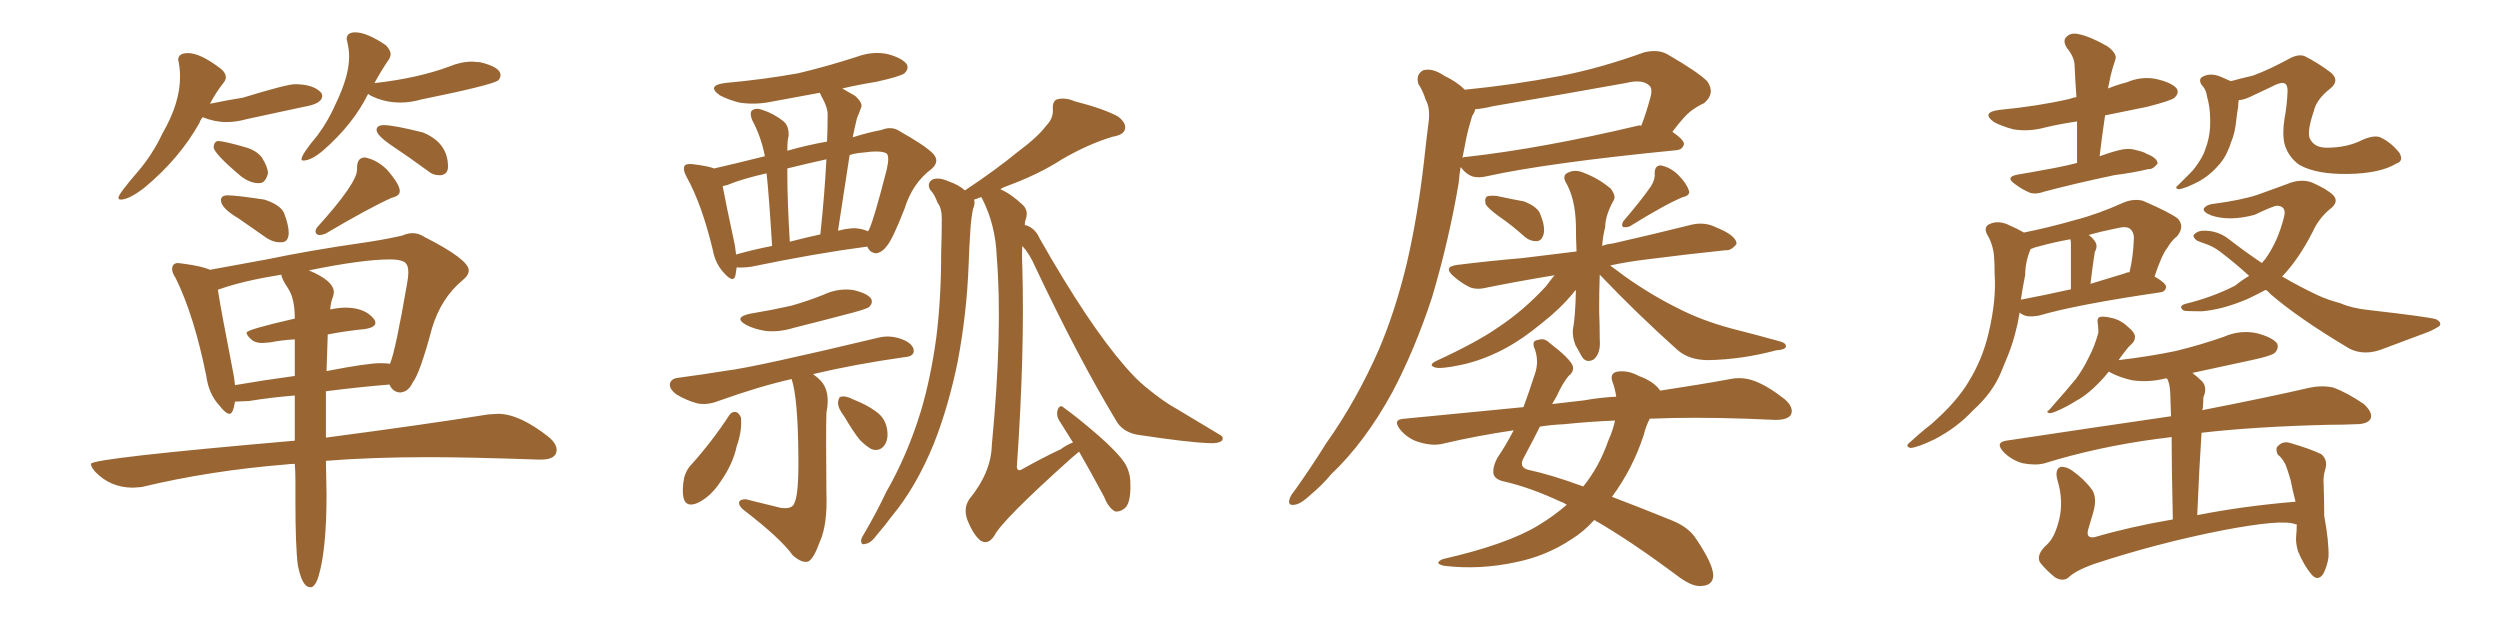 <svg xmlns="http://www.w3.org/2000/svg" xmlns:xlink="http://www.w3.org/1999/xlink" width="600" height="150"><path fill="#996633" padding="10" d="M29.00 47.90L29.00 47.90Q30.91 47.90 34.57 45.12L34.57 45.12Q43.07 38.09 47.90 29.44L47.90 29.44Q48.05 28.86 48.63 28.13L48.63 28.13Q51.56 29.30 54.35 29.30L54.35 29.30Q56.69 29.30 59.33 28.56L59.33 28.56L72.95 25.63Q77.34 24.90 77.34 23.00L77.34 23.00L77.20 22.41Q75.44 20.21 70.75 20.21L70.75 20.21Q68.85 20.21 58.30 23.44L58.30 23.44Q54.64 24.02 50.39 24.90L50.39 24.90Q51.86 22.12 53.61 19.92L53.61 19.92Q54.20 19.19 54.20 18.60L54.20 18.60Q54.20 17.43 52.88 16.41L52.88 16.41Q48.05 12.74 45.12 12.74L45.12 12.74Q42.77 12.74 42.77 14.36L42.77 14.36L42.92 15.09Q43.21 16.70 43.21 18.46L43.21 18.46Q43.21 24.76 38.96 32.08L38.96 32.08Q36.62 37.06 33.11 41.16L33.11 41.16Q28.42 46.58 28.42 47.46L28.42 47.46Q28.42 47.90 29.00 47.90ZM61.96 43.95L62.26 43.95Q63.72 43.95 64.31 41.60L64.31 41.60Q64.31 40.14 62.84 37.79L62.84 37.79Q61.52 36.04 58.74 35.30L58.74 35.30Q54.20 33.98 52.44 33.84L52.44 33.84Q51.42 33.84 51.27 35.30L51.27 35.30Q51.27 36.77 57.86 42.33L57.86 42.33Q60.06 43.95 61.96 43.95L61.96 43.95ZM72.80 38.53L72.80 38.53Q74.71 38.53 77.64 36.04L77.64 36.04Q84.81 29.74 88.33 22.56L88.33 22.56Q88.48 22.56 88.77 22.85L88.77 22.85Q92.14 24.61 96.09 24.61L96.09 24.61Q98.58 24.61 101.07 23.88L101.07 23.88Q117.63 20.51 119.53 19.34L119.53 19.34Q120.12 18.75 120.12 18.02L120.12 18.02Q120.12 16.11 115.28 14.94L115.28 14.94L113.38 14.79Q110.60 14.79 107.81 15.97L107.81 15.97Q100.34 18.75 90.09 19.92L90.09 19.92Q89.79 19.92 89.79 20.07L89.79 20.07Q91.55 16.85 93.46 14.06L93.46 14.06Q93.75 13.48 93.75 13.04L93.75 13.04Q93.75 12.01 92.58 10.84L92.58 10.84Q88.04 7.76 85.25 7.76L85.25 7.76Q83.20 7.76 83.20 9.38L83.20 9.38L83.35 10.11Q83.79 11.87 83.79 13.62L83.79 13.62Q83.79 18.16 80.71 24.61L80.71 24.61Q78.81 29.00 76.17 32.52L76.17 32.52Q72.36 37.06 72.36 38.23L72.36 38.23Q72.36 38.53 72.80 38.53ZM105.32 42.04L105.91 42.04Q107.52 41.75 107.52 39.99L107.52 39.99Q107.52 34.28 101.51 31.79L101.51 31.79Q94.48 30.03 92.14 30.03L92.14 30.03Q90.38 30.03 90.38 31.20L90.38 31.20Q90.38 32.52 94.34 35.16Q98.29 37.79 102.69 41.02L102.69 41.02Q103.86 42.04 105.32 42.04L105.32 42.04ZM67.09 58.15L67.68 58.15Q69.29 58.01 69.29 55.81L69.29 55.81Q69.29 54.05 68.12 50.98L68.12 50.98Q67.09 49.07 63.43 47.90L63.43 47.90Q56.69 46.88 54.64 46.88L54.64 46.88Q53.03 46.88 53.03 48.05L53.03 48.05Q53.03 49.95 57.28 52.44L57.28 52.44L64.01 57.13Q65.63 58.15 67.09 58.15L67.09 58.15ZM76.61 56.40L76.61 56.40Q77.34 56.40 78.08 56.10L78.08 56.10Q88.77 49.80 94.04 47.46L94.04 47.46Q95.95 47.02 95.95 45.85L95.95 45.85Q95.95 44.24 92.87 40.72L92.87 40.72Q90.53 38.38 87.60 37.79L87.60 37.79Q85.69 37.79 85.69 40.28L85.69 40.28L85.69 40.72Q85.69 43.95 76.17 54.49L76.17 54.49Q75.73 55.08 75.73 55.52L75.73 55.52Q75.73 55.96 76.03 56.18Q76.32 56.40 76.61 56.40ZM74.41 140.92L74.85 140.92Q75.88 140.33 76.46 138.28L76.46 138.28Q78.37 131.84 78.37 118.65L78.37 118.65L78.22 110.60Q89.06 109.72 102.98 109.72L102.98 109.72Q112.35 109.72 129.20 110.30L129.20 110.30L129.79 110.30Q133.59 110.30 133.59 107.96L133.59 107.96Q133.59 106.49 131.69 104.88L131.69 104.88Q124.66 99.32 119.53 99.32L119.53 99.32L117.19 99.46Q102.54 101.81 78.22 105.03L78.22 105.03L78.22 93.90Q86.28 92.87 93.46 92.29L93.46 92.29Q94.34 94.19 96.09 94.19L96.09 94.19Q98.00 94.04 99.02 91.85L99.02 91.85Q100.78 89.65 103.71 78.66L103.71 78.66Q105.91 71.48 111.04 67.24L111.04 67.24Q112.50 66.06 112.50 64.89L112.50 64.89Q112.50 62.26 101.81 56.84L101.81 56.84Q100.49 55.96 99.02 55.96L99.02 55.96Q97.85 55.96 96.53 56.54L96.53 56.54Q91.99 57.57 86.87 58.30L86.87 58.30Q74.56 60.06 64.01 62.26L64.01 62.26L50.39 64.75Q48.49 63.87 43.95 63.28L43.95 63.28L42.77 63.13Q41.31 63.13 41.31 64.60L41.31 64.60Q41.31 65.48 42.19 66.80L42.19 66.80Q46.58 75.73 49.51 90.23L49.51 90.23Q50.10 94.63 52.73 97.41L52.73 97.41Q54.20 99.32 55.08 99.32L55.08 99.32Q55.96 99.32 56.40 96.39L56.40 96.39L59.77 96.24Q65.19 95.36 70.75 94.92L70.75 94.92L70.75 105.76Q21.83 110.01 21.83 111.33L21.83 111.33Q21.83 112.06 22.85 113.23L22.85 113.23Q26.51 117.04 31.93 117.04L31.93 117.04L33.98 116.89Q50.39 112.94 68.70 111.47L68.70 111.47Q69.58 111.33 70.75 111.33L70.75 111.33Q70.90 113.23 70.90 115.28L70.90 115.28L70.90 119.97Q70.90 131.25 71.48 135.64L71.48 135.64Q72.51 140.92 74.41 140.92L74.41 140.92ZM78.37 89.06L78.37 89.06L78.66 80.27Q83.20 79.39 87.74 78.96L87.74 78.96Q90.09 78.52 90.09 77.49L90.09 77.49Q90.09 77.05 89.79 76.61L89.79 76.61Q87.60 73.83 82.91 73.83L82.91 73.83Q81.30 73.83 79.25 74.27L79.25 74.27Q79.39 72.36 79.98 71.04L79.98 71.04L80.13 70.17Q80.13 67.38 74.12 64.89L74.12 64.89Q87.01 62.26 93.60 62.26L93.60 62.26Q95.95 62.26 96.97 62.84Q98.00 63.43 98.00 65.33L98.00 65.33Q98.00 66.50 97.71 67.97L97.71 67.97Q94.92 84.23 93.60 87.30L93.60 87.30Q92.58 87.16 91.26 87.16L91.26 87.16Q88.18 87.16 78.37 89.06ZM56.40 92.43L56.40 92.43Q56.25 90.67 55.81 88.62L55.81 88.62Q53.03 74.41 52.29 69.58L52.29 69.58Q52.44 69.43 53.03 69.29L53.03 69.29Q58.45 67.38 67.53 65.92L67.53 65.92Q67.53 66.80 69.14 69.21Q70.75 71.63 70.75 76.46L70.75 76.46Q59.18 79.10 59.18 79.83L59.18 79.83Q59.18 80.57 60.64 81.74L60.64 81.74Q61.52 82.32 62.99 82.32L62.99 82.32L64.75 82.18Q67.82 81.59 70.75 81.45L70.75 81.45L70.75 90.23Q63.13 91.26 56.40 92.43ZM176.81 64.16L176.81 64.16Q176.66 65.19 176.51 66.06L176.51 66.06Q176.07 68.12 173.73 65.48L173.73 65.48Q171.68 63.28 171.09 60.06L171.09 60.06Q168.46 49.07 164.79 42.48L164.79 42.48Q163.77 40.58 164.36 39.70L164.36 39.70Q164.79 39.26 166.26 39.40L166.26 39.40Q169.92 39.84 171.39 40.43L171.39 40.43Q176.51 39.26 183.54 37.50L183.54 37.50Q183.54 37.35 183.54 37.35L183.54 37.35Q182.67 32.81 180.47 28.71L180.47 28.71Q179.88 27.10 180.47 26.51L180.47 26.51Q181.49 25.78 182.96 26.37L182.96 26.37Q185.74 27.25 188.09 29.15L188.09 29.15Q189.40 30.32 189.26 32.67L189.26 32.67Q188.96 33.54 188.96 36.18L188.96 36.18Q193.51 34.86 198.49 33.98L198.49 33.98Q198.63 30.62 198.63 27.83L198.63 27.83Q198.78 25.93 197.02 22.85L197.02 22.85Q196.88 22.41 196.73 22.27L196.73 22.27Q190.58 23.44 184.86 24.46L184.86 24.46Q181.05 25.20 177.39 24.61L177.39 24.61Q174.61 23.88 172.71 22.85L172.71 22.85Q169.48 20.51 174.02 19.92L174.02 19.92Q183.54 19.04 191.60 17.58L191.60 17.58Q198.93 15.82 205.66 13.62L205.66 13.62Q209.62 12.16 213.28 13.04L213.28 13.04Q216.80 14.06 217.68 15.53L217.68 15.53Q218.12 16.55 217.09 17.58L217.09 17.58Q216.21 18.31 210.35 19.63L210.35 19.63Q205.81 20.36 202.15 21.24L202.15 21.24Q203.47 21.97 205.22 23.00L205.22 23.00Q207.13 24.76 206.69 25.78L206.69 25.78Q206.25 26.95 205.66 28.42L205.66 28.42Q205.22 30.18 204.64 32.96L204.64 32.96Q208.30 31.79 211.52 31.20L211.52 31.20Q214.01 30.18 215.92 31.49L215.92 31.49Q221.92 34.86 223.83 36.77L223.83 36.77Q225.73 38.67 223.54 40.58L223.54 40.58Q218.99 43.95 217.09 50.10L217.09 50.10Q214.16 57.57 212.84 59.03L212.84 59.03Q211.67 60.64 210.21 60.79L210.21 60.79Q208.74 60.64 208.15 59.18L208.15 59.18Q195.85 60.79 180.32 64.01L180.32 64.01Q178.13 64.31 176.81 64.16ZM206.40 54.93L206.40 54.93Q207.42 55.08 208.30 55.52L208.30 55.52Q208.45 55.22 208.59 55.08L208.59 55.08Q209.77 52.59 212.84 40.58L212.84 40.58Q213.57 37.35 212.70 36.77L212.70 36.77Q211.23 36.04 207.13 36.62L207.13 36.62Q205.22 36.77 203.91 37.21L203.91 37.21Q202.59 46.00 201.12 55.37L201.12 55.37Q204.49 54.49 206.40 54.93ZM189.55 58.01L189.55 58.01Q192.92 57.13 196.88 56.25L196.88 56.25Q197.90 46.73 198.34 38.23L198.34 38.23Q193.07 39.40 188.96 40.43L188.96 40.43Q188.96 41.16 188.96 41.75L188.96 41.75Q188.96 48.19 189.55 58.01ZM176.66 61.08L176.66 61.08Q180.76 59.91 185.30 59.03L185.30 59.03Q184.57 47.02 183.98 41.60L183.98 41.60Q178.13 42.92 174.61 44.38L174.61 44.38Q174.02 44.53 173.44 44.68L173.44 44.68Q174.17 48.63 176.37 58.89L176.37 58.89Q176.51 60.06 176.66 61.08ZM180.03 75.29L180.03 75.29Q185.30 74.41 189.84 73.39L189.84 73.39Q193.95 72.22 197.61 70.75L197.61 70.75Q200.98 69.14 204.64 69.58L204.64 69.58Q208.01 70.31 209.03 71.63L209.03 71.63Q209.62 72.66 208.59 73.68L208.59 73.68Q208.01 74.12 204.79 75L204.79 75Q197.61 76.90 190.58 78.66L190.58 78.66Q186.77 79.83 183.54 79.39L183.54 79.39Q180.91 78.96 179.00 77.93L179.00 77.93Q175.93 76.17 180.03 75.29ZM189.99 90.97L189.99 90.97Q182.23 92.72 172.41 96.24L172.41 96.24Q169.78 97.27 167.43 96.83L167.43 96.83Q164.65 96.09 162.30 94.63L162.30 94.63Q160.40 93.16 160.84 91.85L160.84 91.85Q161.28 90.82 162.74 90.67L162.74 90.67Q168.31 89.94 174.61 88.92L174.61 88.92Q180.91 88.18 210.94 81.01L210.94 81.01Q214.01 80.27 217.24 81.74L217.24 81.74Q219.43 82.91 219.29 84.38L219.29 84.38Q219.14 85.55 217.24 85.69L217.24 85.69Q204.93 87.45 195.12 89.79L195.12 89.79Q196.00 90.38 197.02 91.41L197.02 91.41Q199.37 94.04 198.34 99.02L198.34 99.02Q198.19 104.00 198.34 118.21L198.34 118.21Q198.63 125.98 196.73 130.08L196.73 130.08Q195.26 134.18 193.95 134.77L193.95 134.77Q192.48 135.21 190.28 133.30L190.28 133.30Q187.35 129.20 178.56 122.46L178.56 122.46Q177.25 121.44 177.39 120.56L177.39 120.56Q177.54 119.82 179.00 119.82L179.00 119.82Q183.25 120.85 187.35 121.88L187.35 121.88Q190.28 122.31 190.72 120.56L190.72 120.56Q191.75 118.36 191.60 108.69L191.60 108.69Q191.46 95.36 189.99 90.97ZM175.05 99.61L175.05 99.61Q175.63 98.73 176.66 98.88L176.66 98.88Q177.39 99.17 177.83 100.20L177.83 100.20Q178.13 103.42 176.81 107.08L176.81 107.08Q175.93 111.33 172.85 115.72L172.85 115.72Q170.51 119.24 167.43 120.70L167.43 120.70Q164.65 121.88 164.06 119.53L164.06 119.53Q163.62 117.63 164.21 114.55L164.21 114.55Q164.79 112.65 165.82 111.62L165.82 111.62Q170.95 105.91 175.05 99.61ZM202.59 99.90L202.59 99.90Q201.12 98.00 201.12 96.68L201.12 96.68Q201.27 95.21 201.86 95.21L201.86 95.21Q202.88 94.92 204.64 95.80L204.64 95.80Q205.66 96.24 206.69 96.68L206.69 96.68Q209.18 97.85 210.94 99.32L210.94 99.32Q212.84 101.07 212.99 103.86L212.99 103.86Q213.13 105.76 212.11 107.08L212.11 107.08Q210.94 108.40 209.18 107.81L209.18 107.81Q207.86 107.08 206.40 105.62L206.40 105.62Q204.93 103.86 202.59 99.90ZM245.36 59.03L245.36 59.03L245.36 59.03Q245.21 61.38 245.36 64.01L245.36 64.01Q245.95 84.81 244.04 112.06L244.04 112.06Q244.19 113.38 245.51 112.50L245.51 112.50Q250.49 109.72 254.59 107.81L254.59 107.81Q256.20 106.64 257.52 106.20L257.52 106.20Q255.76 103.42 254.30 101.07L254.30 101.07Q253.42 99.76 253.86 98.29L253.86 98.29Q254.44 96.97 255.32 97.85L255.32 97.85Q258.25 99.90 263.53 104.44L263.53 104.44Q268.21 108.54 269.97 111.18L269.97 111.18Q271.29 113.38 271.29 116.02L271.29 116.02Q271.44 121.14 269.68 122.17L269.68 122.17Q268.65 122.90 267.63 122.75L267.63 122.75Q266.02 121.88 264.99 119.24L264.99 119.24Q261.77 113.23 258.98 108.40L258.98 108.40Q258.25 108.98 257.23 109.86L257.23 109.86Q240.38 124.95 238.62 128.61L238.62 128.61Q237.16 130.81 235.40 129.79L235.40 129.79Q233.64 128.47 232.18 124.80L232.18 124.80Q231.15 122.02 232.62 119.82L232.62 119.82Q237.89 113.38 238.04 106.79L238.04 106.79Q240.67 79.25 239.21 61.52L239.21 61.52Q238.92 53.91 235.69 47.61L235.69 47.61Q235.55 47.31 235.40 47.31L235.40 47.31Q234.38 47.75 233.79 47.90L233.79 47.90Q234.08 48.93 233.50 50.24L233.50 50.24Q233.06 52.59 232.91 54.93L232.91 54.93Q232.62 59.03 232.47 63.57L232.47 63.57Q232.03 75.29 229.83 86.87L229.83 86.87Q227.64 97.56 224.12 106.49L224.12 106.49Q219.87 116.89 214.01 123.93L214.01 123.93Q212.40 126.12 210.50 128.32L210.50 128.32Q209.03 130.37 207.71 130.52L207.71 130.52Q206.54 130.96 206.69 129.49L206.69 129.49Q206.84 128.91 207.42 128.03L207.42 128.03Q210.35 123.05 212.70 118.07L212.70 118.07Q217.82 109.13 221.04 98.58L221.04 98.58Q223.39 90.67 224.71 81.01L224.71 81.01Q225.88 71.63 225.88 60.64L225.88 60.64Q226.03 56.10 226.03 52.44L226.03 52.44Q226.03 49.95 225 48.63L225 48.63Q224.27 46.58 223.24 45.56L223.24 45.56Q222.36 43.95 223.83 43.07L223.83 43.07Q225.29 42.48 227.64 43.51L227.64 43.51Q230.13 44.38 231.59 45.70L231.59 45.70Q239.06 40.72 244.04 36.62L244.04 36.62Q249.17 32.81 251.07 30.18L251.07 30.18Q252.83 28.42 252.69 26.22L252.69 26.22Q252.54 24.46 253.56 23.88L253.56 23.88Q255.62 23.29 257.96 24.32L257.96 24.32Q264.84 26.07 268.36 27.98L268.36 27.98Q270.41 29.59 269.97 31.05L269.97 31.05Q269.68 32.37 267.04 32.81L267.04 32.81Q261.18 34.57 254.88 38.23L254.88 38.23Q249.46 41.75 241.99 44.53L241.99 44.53Q240.67 44.97 240.09 45.41L240.09 45.41Q242.72 46.58 245.51 49.22L245.51 49.22Q246.83 50.54 246.24 52.44L246.24 52.44Q245.95 53.17 245.95 54.05L245.95 54.05Q246.24 54.05 246.24 54.05L246.24 54.05Q248.44 54.79 249.46 57.13L249.46 57.13Q261.18 77.78 269.97 87.89L269.97 87.89Q272.75 91.11 274.95 92.87L274.95 92.87Q279.20 96.39 282.42 98.14L282.42 98.14Q287.26 101.07 292.68 104.30L292.68 104.30Q293.85 104.88 293.26 105.76L293.26 105.76Q292.38 106.49 290.19 106.35L290.19 106.35Q285.21 106.20 272.75 104.30L272.75 104.30Q269.24 103.56 267.77 100.78L267.77 100.78Q258.69 85.69 248.44 64.01L248.44 64.01Q247.12 60.94 245.36 59.03ZM351.56 21.53L351.56 21.53Q363.43 20.36 374.85 18.16L374.85 18.16Q384.38 16.26 394.48 12.60L394.48 12.60Q397.85 11.72 400.20 13.04L400.20 13.04Q407.52 17.29 409.72 19.48L409.72 19.48Q411.77 22.41 408.98 24.76L408.98 24.76Q407.67 25.34 406.20 26.37L406.20 26.37Q404.44 27.54 401.37 31.64L401.37 31.64Q404.15 33.54 404.15 34.57L404.15 34.57Q403.86 35.89 402.39 36.04L402.39 36.04Q371.19 39.11 356.69 42.33L356.69 42.33Q354.79 42.77 353.32 42.33L353.32 42.33Q351.86 41.75 350.83 40.43L350.83 40.43Q350.68 40.14 350.54 40.14L350.54 40.14Q350.24 41.89 350.10 43.80L350.10 43.80Q347.75 57.71 343.65 71.48L343.65 71.48Q339.55 83.94 334.13 94.19L334.13 94.19Q327.54 106.20 319.48 113.82L319.48 113.82Q317.43 116.31 314.65 118.65L314.65 118.65Q312.16 121.00 310.69 121.14L310.69 121.14Q308.94 121.44 309.52 119.68L309.52 119.68Q309.81 118.80 310.69 117.77L310.69 117.77Q314.65 112.21 318.31 106.35L318.31 106.35Q325.49 96.24 330.91 83.94L330.91 83.94Q334.86 74.71 337.65 63.13L337.65 63.13Q340.28 51.71 341.75 38.82L341.75 38.82Q342.33 33.40 342.92 28.86L342.92 28.86Q343.21 25.78 342.19 24.02L342.19 24.02Q341.46 21.68 340.43 20.21L340.43 20.21Q339.70 17.87 341.60 16.85L341.60 16.85Q343.80 16.26 346.58 18.16L346.58 18.16Q349.66 19.63 351.56 21.53ZM351.86 33.40L351.86 33.40Q351.42 35.60 350.98 37.94L350.98 37.94Q351.12 37.65 352.00 37.65L352.00 37.65Q370.17 35.60 393.02 30.18L393.02 30.18Q393.46 30.03 393.90 30.18L393.90 30.18Q395.21 26.81 396.24 22.85L396.24 22.85Q396.53 21.24 395.95 20.65L395.95 20.65Q394.34 18.90 390.23 19.92L390.23 19.92Q374.71 22.71 358.30 25.49L358.30 25.49Q355.96 26.07 354.05 26.22L354.05 26.22Q353.91 26.95 353.32 27.83L353.32 27.83Q352.44 30.62 351.86 33.40ZM360.06 52.15L360.06 52.15Q356.98 49.95 356.54 48.93L356.54 48.93Q356.25 47.61 356.84 47.17L356.84 47.17Q357.42 46.88 359.18 47.02L359.18 47.02Q362.55 47.75 365.77 48.34L365.77 48.34Q369.14 49.66 369.73 51.56L369.73 51.56Q370.90 54.49 370.46 56.25L370.46 56.25Q370.02 57.71 368.99 57.86L368.99 57.86Q367.24 58.01 365.77 56.69L365.77 56.69Q362.84 54.05 360.06 52.15ZM396.24 44.68L396.24 44.68Q397.27 43.07 397.12 41.60L397.12 41.60Q397.12 39.70 398.58 39.70L398.58 39.70Q400.93 40.14 402.83 42.04L402.83 42.04Q404.74 43.95 405.32 45.70L405.32 45.70Q405.76 46.88 403.86 47.31L403.86 47.31Q399.61 49.07 391.11 54.35L391.11 54.35Q390.09 54.64 389.50 54.49L389.50 54.49Q389.06 53.91 389.65 53.03L389.65 53.03Q394.04 47.90 396.24 44.68ZM383.94 65.92L383.94 65.92Q383.79 70.02 383.79 74.56L383.79 74.56Q383.94 77.93 383.94 81.45L383.94 81.45Q384.23 84.81 382.47 86.28L382.47 86.28Q380.57 87.30 379.54 85.40L379.54 85.40Q378.66 83.79 378.08 82.76L378.08 82.76Q377.34 80.86 377.49 79.10L377.49 79.10Q378.08 76.17 378.22 69.58L378.22 69.58Q377.78 70.02 377.34 70.61L377.34 70.61Q374.41 74.12 370.31 77.34L370.31 77.34Q365.19 81.59 360.64 83.94L360.64 83.94Q355.52 86.57 350.54 87.60L350.54 87.60Q345.70 88.62 344.38 88.18L344.38 88.18Q342.63 87.60 344.82 86.57L344.82 86.57Q354.64 82.03 359.62 78.52L359.62 78.52Q365.63 74.56 371.04 68.70L371.04 68.70Q372.22 67.09 373.10 66.06L373.10 66.06Q364.16 67.53 356.98 68.99L356.98 68.99Q354.05 69.73 352.29 68.70L352.29 68.70Q350.39 67.68 348.93 66.36L348.93 66.36Q346.14 64.01 349.80 63.57L349.80 63.57Q358.01 62.55 365.19 61.96L365.19 61.96Q371.34 61.23 378.37 60.35L378.37 60.35Q378.22 57.28 378.22 54.05L378.22 54.05Q378.08 47.61 375.73 43.65L375.73 43.65Q374.85 41.89 376.61 41.31L376.61 41.31Q378.22 40.58 380.42 41.60L380.42 41.60Q383.79 42.92 386.57 45.26L386.57 45.26Q387.89 47.02 387.30 48.05L387.30 48.05Q385.25 51.71 385.25 54.49L385.25 54.49Q384.67 56.69 384.52 59.03L384.52 59.03Q385.55 58.59 387.01 58.45L387.01 58.45Q396.68 56.25 406.05 53.91L406.05 53.91Q408.69 53.32 411.04 54.20L411.04 54.20Q413.09 55.08 413.96 55.52L413.96 55.52Q416.89 57.13 416.75 58.59L416.75 58.59Q415.43 60.21 414.11 60.06L414.11 60.06Q405.47 60.94 395.21 62.26L395.21 62.26Q390.38 62.84 386.43 63.72L386.43 63.72Q387.89 64.75 389.79 66.21L389.79 66.21Q396.39 70.90 402.98 74.12L402.98 74.12Q408.40 76.90 415.43 78.81L415.43 78.81Q421.73 80.42 427.00 81.88L427.00 81.88Q428.76 82.32 428.61 83.20L428.61 83.20Q428.47 83.94 426.27 84.08L426.27 84.08Q418.07 86.28 410.01 86.43L410.01 86.43Q405.47 86.43 402.69 84.08L402.69 84.08Q392.87 75.29 383.94 65.92ZM376.03 121.14L376.03 121.14Q375.15 120.56 374.56 120.41L374.56 120.41Q367.38 117.04 361.08 115.58L361.08 115.58Q358.89 115.14 358.45 113.82L358.45 113.82Q358.15 112.06 359.47 109.72L359.47 109.72Q361.38 106.93 363.28 103.27L363.28 103.27Q354.35 104.59 346.29 106.49L346.29 106.49Q343.95 107.08 340.87 106.20L340.87 106.20Q338.09 105.47 336.18 103.27L336.18 103.27Q333.98 100.63 337.06 100.49L337.06 100.49Q351.86 99.02 365.63 97.71L365.63 97.71Q366.94 94.19 368.26 90.09L368.26 90.09Q369.43 87.01 368.41 83.94L368.41 83.94Q367.38 81.74 369.14 81.59L369.14 81.59Q370.61 81.01 371.92 82.32L371.92 82.32Q376.90 86.13 377.49 87.89L377.49 87.89Q377.78 89.21 376.46 90.23L376.46 90.23Q375 91.99 373.54 95.21L373.54 95.21Q373.10 95.95 372.51 96.97L372.51 96.97Q376.03 96.53 380.13 96.09L380.13 96.09Q384.23 95.36 387.89 95.21L387.89 95.21Q387.60 93.16 387.01 91.70L387.01 91.70Q386.28 89.65 388.04 89.21L388.04 89.21Q390.67 88.77 393.31 90.23L393.31 90.23Q396.97 91.55 398.44 93.75L398.44 93.75Q408.11 92.29 415.28 90.97L415.28 90.97Q418.21 90.38 421.00 91.41L421.00 91.41Q424.22 92.58 428.32 95.80L428.32 95.80Q430.66 97.85 429.79 99.61L429.79 99.61Q428.91 100.78 426.12 100.78L426.12 100.78Q422.75 100.63 419.09 100.49L419.09 100.49Q406.20 100.05 395.95 100.49L395.95 100.49Q395.07 102.10 394.48 104.44L394.48 104.44Q391.85 112.50 386.87 119.24L386.87 119.24Q393.46 121.73 401.37 124.95L401.37 124.95Q405.32 126.56 407.08 129.35L407.08 129.35Q411.04 135.21 411.18 137.99L411.18 137.99Q411.18 140.48 408.40 140.63L408.40 140.63Q406.20 140.92 402.69 138.28L402.69 138.28Q391.11 129.64 382.62 124.80L382.62 124.80Q380.13 127.59 377.05 129.49L377.05 129.49Q371.04 133.45 363.87 134.91L363.87 134.91Q355.08 136.82 346.58 135.79L346.58 135.79Q343.95 135.21 346.29 134.18L346.29 134.18Q361.67 130.66 369.14 126.12L369.14 126.12Q372.80 123.93 376.03 121.14ZM385.99 105.76L385.99 105.76L385.99 105.76Q387.16 103.13 387.60 100.93L387.60 100.93Q380.86 101.22 375.44 101.81L375.44 101.81Q372.22 101.95 369.58 102.39L369.58 102.39Q367.97 105.62 365.77 109.72L365.77 109.72Q364.31 112.21 366.94 112.79L366.94 112.79Q372.36 113.96 379.98 116.75L379.98 116.75Q383.79 112.06 385.99 105.76ZM498.49 39.11L498.49 39.11Q498.49 33.69 498.49 29.15L498.49 29.15Q494.38 29.74 490.72 30.62L490.72 30.62Q486.91 31.64 483.25 31.05L483.25 31.05Q480.47 30.32 478.56 29.30L478.56 29.30Q475.34 26.95 479.88 26.37L479.88 26.37Q489.11 25.49 496.73 23.73L496.73 23.73Q497.46 23.44 498.34 23.29L498.34 23.29Q498.05 19.34 497.90 15.67L497.90 15.67Q497.90 13.77 496.00 11.43L496.00 11.43Q494.97 9.67 496.00 8.79L496.00 8.79Q497.02 7.76 498.93 8.20L498.93 8.20Q501.71 8.79 505.81 11.13L505.81 11.13Q508.15 12.89 507.71 14.21L507.71 14.21Q507.42 15.09 506.98 16.55L506.98 16.55Q506.54 18.02 506.10 20.36L506.10 20.36Q505.96 20.65 505.96 21.24L505.96 21.24Q508.01 20.36 510.35 19.78L510.35 19.78Q514.16 18.16 517.82 19.04L517.82 19.04Q521.48 19.92 522.51 21.39L522.51 21.39Q522.95 22.41 521.92 23.44L521.92 23.44Q521.04 24.17 515.33 25.63L515.33 25.63Q510.21 26.66 505.22 27.69L505.22 27.69Q504.49 32.52 503.91 37.50L503.91 37.50Q506.25 36.62 508.59 36.04L508.59 36.04Q510.79 35.45 512.70 36.04L512.70 36.04Q514.60 36.47 515.19 36.91L515.19 36.91Q517.82 37.94 517.82 39.26L517.82 39.26Q516.65 40.72 515.63 40.58L515.63 40.58Q511.96 41.46 507.42 42.04L507.42 42.04Q497.75 44.09 490.58 46.00L490.58 46.00Q488.09 46.88 486.62 46.00L486.62 46.00Q485.01 45.26 483.69 44.24L483.69 44.24Q481.05 42.48 484.28 41.89L484.28 41.89Q487.79 41.31 490.87 40.72L490.87 40.72Q494.38 40.14 498.49 39.11ZM485.74 55.81L485.74 55.81Q491.60 54.64 497.75 52.88L497.75 52.88Q503.47 51.42 509.62 48.63L509.62 48.63Q512.11 47.61 514.31 48.19L514.31 48.19Q520.75 50.98 522.66 52.44L522.66 52.44Q524.41 54.35 522.51 56.69L522.51 56.69Q521.19 57.71 520.17 59.47L520.17 59.47Q518.85 61.08 517.09 66.36L517.09 66.36Q519.87 67.97 519.87 68.85L519.87 68.85Q519.73 70.02 518.41 70.17L518.41 70.17Q498.34 73.10 489.40 75.73L489.40 75.73Q487.79 76.03 486.47 75.88L486.47 75.88Q485.30 75.59 484.72 75L484.72 75Q483.84 80.42 481.93 85.25L481.93 85.25Q481.05 87.30 480.18 89.50L480.18 89.50Q478.13 94.34 473.58 98.44L473.58 98.44Q469.63 102.69 464.21 105.47L464.21 105.47Q460.25 107.37 458.50 107.52L458.50 107.52Q457.03 107.08 458.50 106.05L458.50 106.05Q460.25 104.44 462.01 102.98L462.01 102.98Q463.77 101.66 464.79 100.63L464.79 100.63Q469.78 96.09 472.41 91.70L472.41 91.70Q475.78 86.28 477.25 79.98L477.25 79.98Q479.15 72.07 478.71 65.77L478.71 65.77Q478.71 63.28 478.56 61.38L478.56 61.38Q478.27 58.45 476.81 56.10L476.81 56.10Q476.07 54.35 477.54 53.76L477.54 53.76Q479.74 52.73 482.52 54.20L482.52 54.20Q483.98 54.79 485.74 55.81ZM486.04 66.06L486.04 66.06Q485.45 68.85 485.01 71.92L485.01 71.92Q490.43 70.90 497.02 69.43L497.02 69.43Q497.02 59.77 497.02 58.45L497.02 58.45Q497.02 57.86 496.88 57.42L496.88 57.42Q492.92 58.15 489.70 59.03L489.70 59.03Q488.38 59.33 487.35 59.77L487.35 59.77Q486.04 62.84 486.04 66.06ZM509.91 65.63L509.91 65.63Q510.50 65.33 511.08 65.33L511.08 65.33Q511.96 61.67 512.11 57.57L512.11 57.57Q512.26 55.81 511.23 54.93L511.23 54.93Q510.35 54.20 508.01 54.79L508.01 54.79Q504.35 55.52 501.27 56.40L501.27 56.40Q502.15 56.98 502.73 57.86L502.73 57.86Q503.61 59.03 502.73 60.50L502.73 60.50Q502.73 60.94 502.59 61.52L502.59 61.52Q502.15 64.45 501.71 68.12L501.71 68.12Q505.52 66.94 509.91 65.63ZM575.10 39.26L575.10 39.26Q571.29 41.60 563.67 41.75L563.67 41.75Q555.91 41.89 551.81 39.55L551.81 39.55Q549.17 37.65 548.29 34.57L548.29 34.57Q547.71 32.08 548.29 28.42L548.29 28.42Q548.88 25.34 549.02 21.83L549.02 21.83Q549.02 20.07 548.00 19.92L548.00 19.92Q547.12 19.78 545.21 20.80L545.21 20.80Q542.72 21.97 539.94 23.29L539.94 23.29Q538.33 24.02 537.30 24.02L537.30 24.02Q537.16 24.76 537.16 25.63L537.16 25.63Q536.87 27.25 536.72 28.71L536.72 28.71Q536.43 31.93 535.40 34.28L535.40 34.28Q535.11 35.30 534.67 36.18L534.67 36.18Q533.79 38.38 531.88 40.28L531.88 40.28Q530.13 42.19 527.78 43.51L527.78 43.51Q524.41 45.26 522.95 45.41L522.95 45.41Q521.63 45.26 522.95 44.24L522.95 44.24Q524.27 42.92 525.73 41.46L525.73 41.46Q526.32 40.87 526.76 40.28L526.76 40.28Q528.66 37.79 529.25 35.89L529.25 35.89Q530.27 33.25 530.42 30.47L530.42 30.47Q530.57 26.95 529.98 24.32L529.98 24.32Q529.69 23.29 529.54 22.41L529.54 22.41Q529.25 21.24 528.37 20.36L528.37 20.36Q527.49 18.90 528.81 18.31L528.81 18.31Q530.71 17.43 533.06 18.46L533.06 18.46Q534.08 18.90 535.40 19.48L535.40 19.48Q538.04 18.75 540.67 18.16L540.67 18.16Q544.63 16.70 549.46 14.06L549.46 14.06Q551.66 12.89 553.13 13.48L553.13 13.48Q556.35 15.09 559.42 17.43L559.42 17.43Q561.62 19.34 559.28 21.24L559.28 21.24Q555.91 23.88 555.32 26.66L555.32 26.66Q553.71 31.35 554.30 33.11L554.30 33.11Q555.32 35.45 558.40 35.45L558.40 35.45Q563.38 35.45 567.04 33.54L567.04 33.54Q570.12 32.23 571.58 33.11L571.58 33.11Q573.93 34.28 575.83 36.62L575.83 36.62Q577.00 38.67 575.10 39.26ZM543.75 69.58L543.75 69.58Q541.55 70.75 539.36 71.78L539.36 71.78Q533.50 74.27 528.52 74.71L528.52 74.71Q524.56 74.71 524.12 74.56L524.12 74.56Q522.66 73.54 524.41 72.95L524.41 72.95Q531.01 71.34 536.43 68.55L536.43 68.55Q538.04 67.24 539.79 66.21L539.79 66.21Q536.43 63.13 532.76 60.35L532.76 60.35Q531.01 59.03 529.10 58.45L529.10 58.45Q528.22 58.15 527.20 57.71L527.20 57.71Q526.32 56.98 526.46 56.40L526.46 56.40Q527.20 55.52 528.52 55.37L528.52 55.37Q532.18 55.22 534.96 57.42L534.96 57.42Q538.92 60.50 542.87 63.13L542.87 63.13Q543.16 62.70 543.60 62.26L543.60 62.26Q546.68 58.01 548.14 52.15L548.14 52.15Q548.88 49.51 546.53 49.37L546.53 49.37Q545.65 49.37 541.11 51.56L541.11 51.56Q535.11 53.17 530.71 51.71L530.71 51.71Q528.52 50.83 528.96 49.95L528.96 49.95Q529.69 49.07 531.15 48.93L531.15 48.93Q537.89 48.05 541.85 46.73L541.85 46.73Q545.95 45.26 548.73 44.24L548.73 44.24Q552.10 42.77 554.88 43.80L554.88 43.80Q558.54 45.41 560.01 46.88L560.01 46.88Q561.47 48.49 559.13 50.24L559.13 50.24Q556.49 52.44 555.03 55.66L555.03 55.66Q551.66 62.26 547.71 66.36L547.71 66.36Q552.25 68.99 556.35 70.90L556.35 70.90Q558.54 71.92 561.77 72.80L561.77 72.80Q564.40 73.97 568.51 74.41L568.51 74.41Q582.71 76.03 584.62 76.61L584.62 76.61Q586.08 77.34 585.50 78.22L585.50 78.22Q584.18 79.10 582.71 79.69L582.71 79.69Q578.32 81.30 572.17 83.64L572.17 83.64Q567.48 85.55 563.82 83.64L563.82 83.64Q551.51 76.32 544.78 70.46L544.78 70.46Q544.19 69.73 543.75 69.58ZM551.22 125.83L551.22 125.83L551.22 125.83Q550.93 125.83 550.93 125.83L550.93 125.83Q547.85 124.51 533.35 127.29L533.35 127.29Q517.68 130.37 502.59 135.35L502.59 135.35Q498.05 136.96 496.29 138.72L496.29 138.72Q494.97 139.60 493.21 138.57L493.21 138.57Q491.02 136.82 489.55 134.91L489.55 134.91Q488.67 133.01 491.31 130.66L491.31 130.66Q493.21 128.91 494.24 124.51L494.24 124.51Q495.26 120.12 493.80 115.28L493.80 115.28Q493.07 112.65 494.53 112.06L494.53 112.06Q495.85 111.91 497.31 112.94L497.31 112.94Q500.24 114.99 502.15 117.63L502.15 117.63Q503.32 119.53 502.44 122.75L502.44 122.75Q501.86 124.80 501.27 126.71L501.27 126.71Q500.39 129.35 502.73 128.91L502.73 128.91Q511.23 126.42 521.48 124.66L521.48 124.66Q521.19 111.91 521.19 104.88L521.19 104.88Q519.29 105.18 517.82 105.32L517.82 105.32Q503.47 107.23 490.72 111.18L490.72 111.18Q488.53 111.77 485.45 111.18L485.45 111.18Q482.81 110.45 480.91 108.54L480.91 108.54Q478.71 106.20 481.49 105.76L481.49 105.76Q502.88 102.54 521.04 99.90L521.04 99.90Q520.90 96.53 520.90 95.65L520.90 95.65Q520.90 92.72 520.31 91.26L520.31 91.26Q520.17 90.97 520.02 90.82L520.02 90.82Q519.73 90.82 519.73 90.82L519.73 90.82Q515.63 91.85 511.67 91.26L511.67 91.26Q508.59 90.53 506.69 89.50L506.69 89.50Q506.25 89.21 506.10 89.21L506.10 89.21Q504.93 90.67 503.91 91.70L503.91 91.70Q500.98 94.78 498.19 96.24L498.19 96.24Q496.14 97.56 493.80 98.58L493.80 98.58Q492.48 99.17 491.89 99.17L491.89 99.17Q490.87 98.88 491.75 98.44L491.75 98.44Q496.29 93.31 498.19 90.97L498.19 90.97Q499.95 88.62 501.42 85.55L501.42 85.55Q502.73 83.06 503.61 79.83L503.61 79.83Q503.61 78.52 503.47 77.64L503.47 77.64Q503.17 76.17 504.20 76.03L504.20 76.03Q505.22 75.88 507.42 76.46L507.42 76.46Q509.33 77.05 510.79 78.52L510.79 78.52Q512.26 79.69 512.40 80.71L512.40 80.71Q512.40 81.74 511.82 82.32L511.82 82.32Q511.38 82.76 510.79 83.35L510.79 83.35Q509.47 84.96 508.45 86.43L508.45 86.43Q515.92 85.55 522.22 84.23L522.22 84.23Q528.22 82.76 533.64 80.86L533.64 80.86Q537.60 79.10 541.70 79.98L541.70 79.98Q545.51 81.01 546.53 82.47L546.53 82.47Q546.97 83.64 545.95 84.67L545.95 84.67Q545.21 85.40 540.38 86.43L540.38 86.43Q532.91 88.04 526.17 89.50L526.17 89.50Q527.49 90.53 528.52 91.55L528.52 91.55Q529.83 93.02 528.81 95.36L528.81 95.36Q528.81 96.39 528.66 98.14L528.66 98.14Q528.52 98.29 528.52 98.44L528.52 98.44Q544.34 95.36 554.44 93.02L554.44 93.02Q557.37 92.43 560.01 93.02L560.01 93.02Q563.23 94.19 567.33 96.97L567.33 96.97Q569.53 99.02 568.95 100.49L568.95 100.49Q568.21 101.81 565.43 101.81L565.43 101.81Q562.35 101.95 558.84 101.95L558.84 101.95Q541.11 102.39 528.37 103.86L528.37 103.86Q527.78 112.65 527.34 123.63L527.34 123.63Q538.48 121.44 550.93 120.41L550.93 120.41Q550.20 117.63 549.76 115.28L549.76 115.28Q549.02 112.65 548.44 111.33L548.44 111.33Q547.56 109.72 546.68 109.13L546.68 109.13Q545.95 107.52 546.83 106.93L546.83 106.93Q548.00 105.76 549.76 106.35L549.76 106.35Q554.30 107.67 557.08 108.98L557.08 108.98Q558.69 110.30 558.11 112.50L558.11 112.50Q557.52 114.26 557.67 116.16L557.67 116.16Q557.81 119.68 557.81 123.78L557.81 123.78Q558.98 130.08 558.84 133.74L558.84 133.74Q558.54 135.94 557.52 137.84L557.52 137.84Q556.20 139.60 554.74 137.84L554.74 137.84Q552.98 135.79 551.51 132.28L551.51 132.28Q550.93 130.22 551.07 128.76L551.07 128.76Q551.22 127.29 551.22 125.83Z"/></svg>